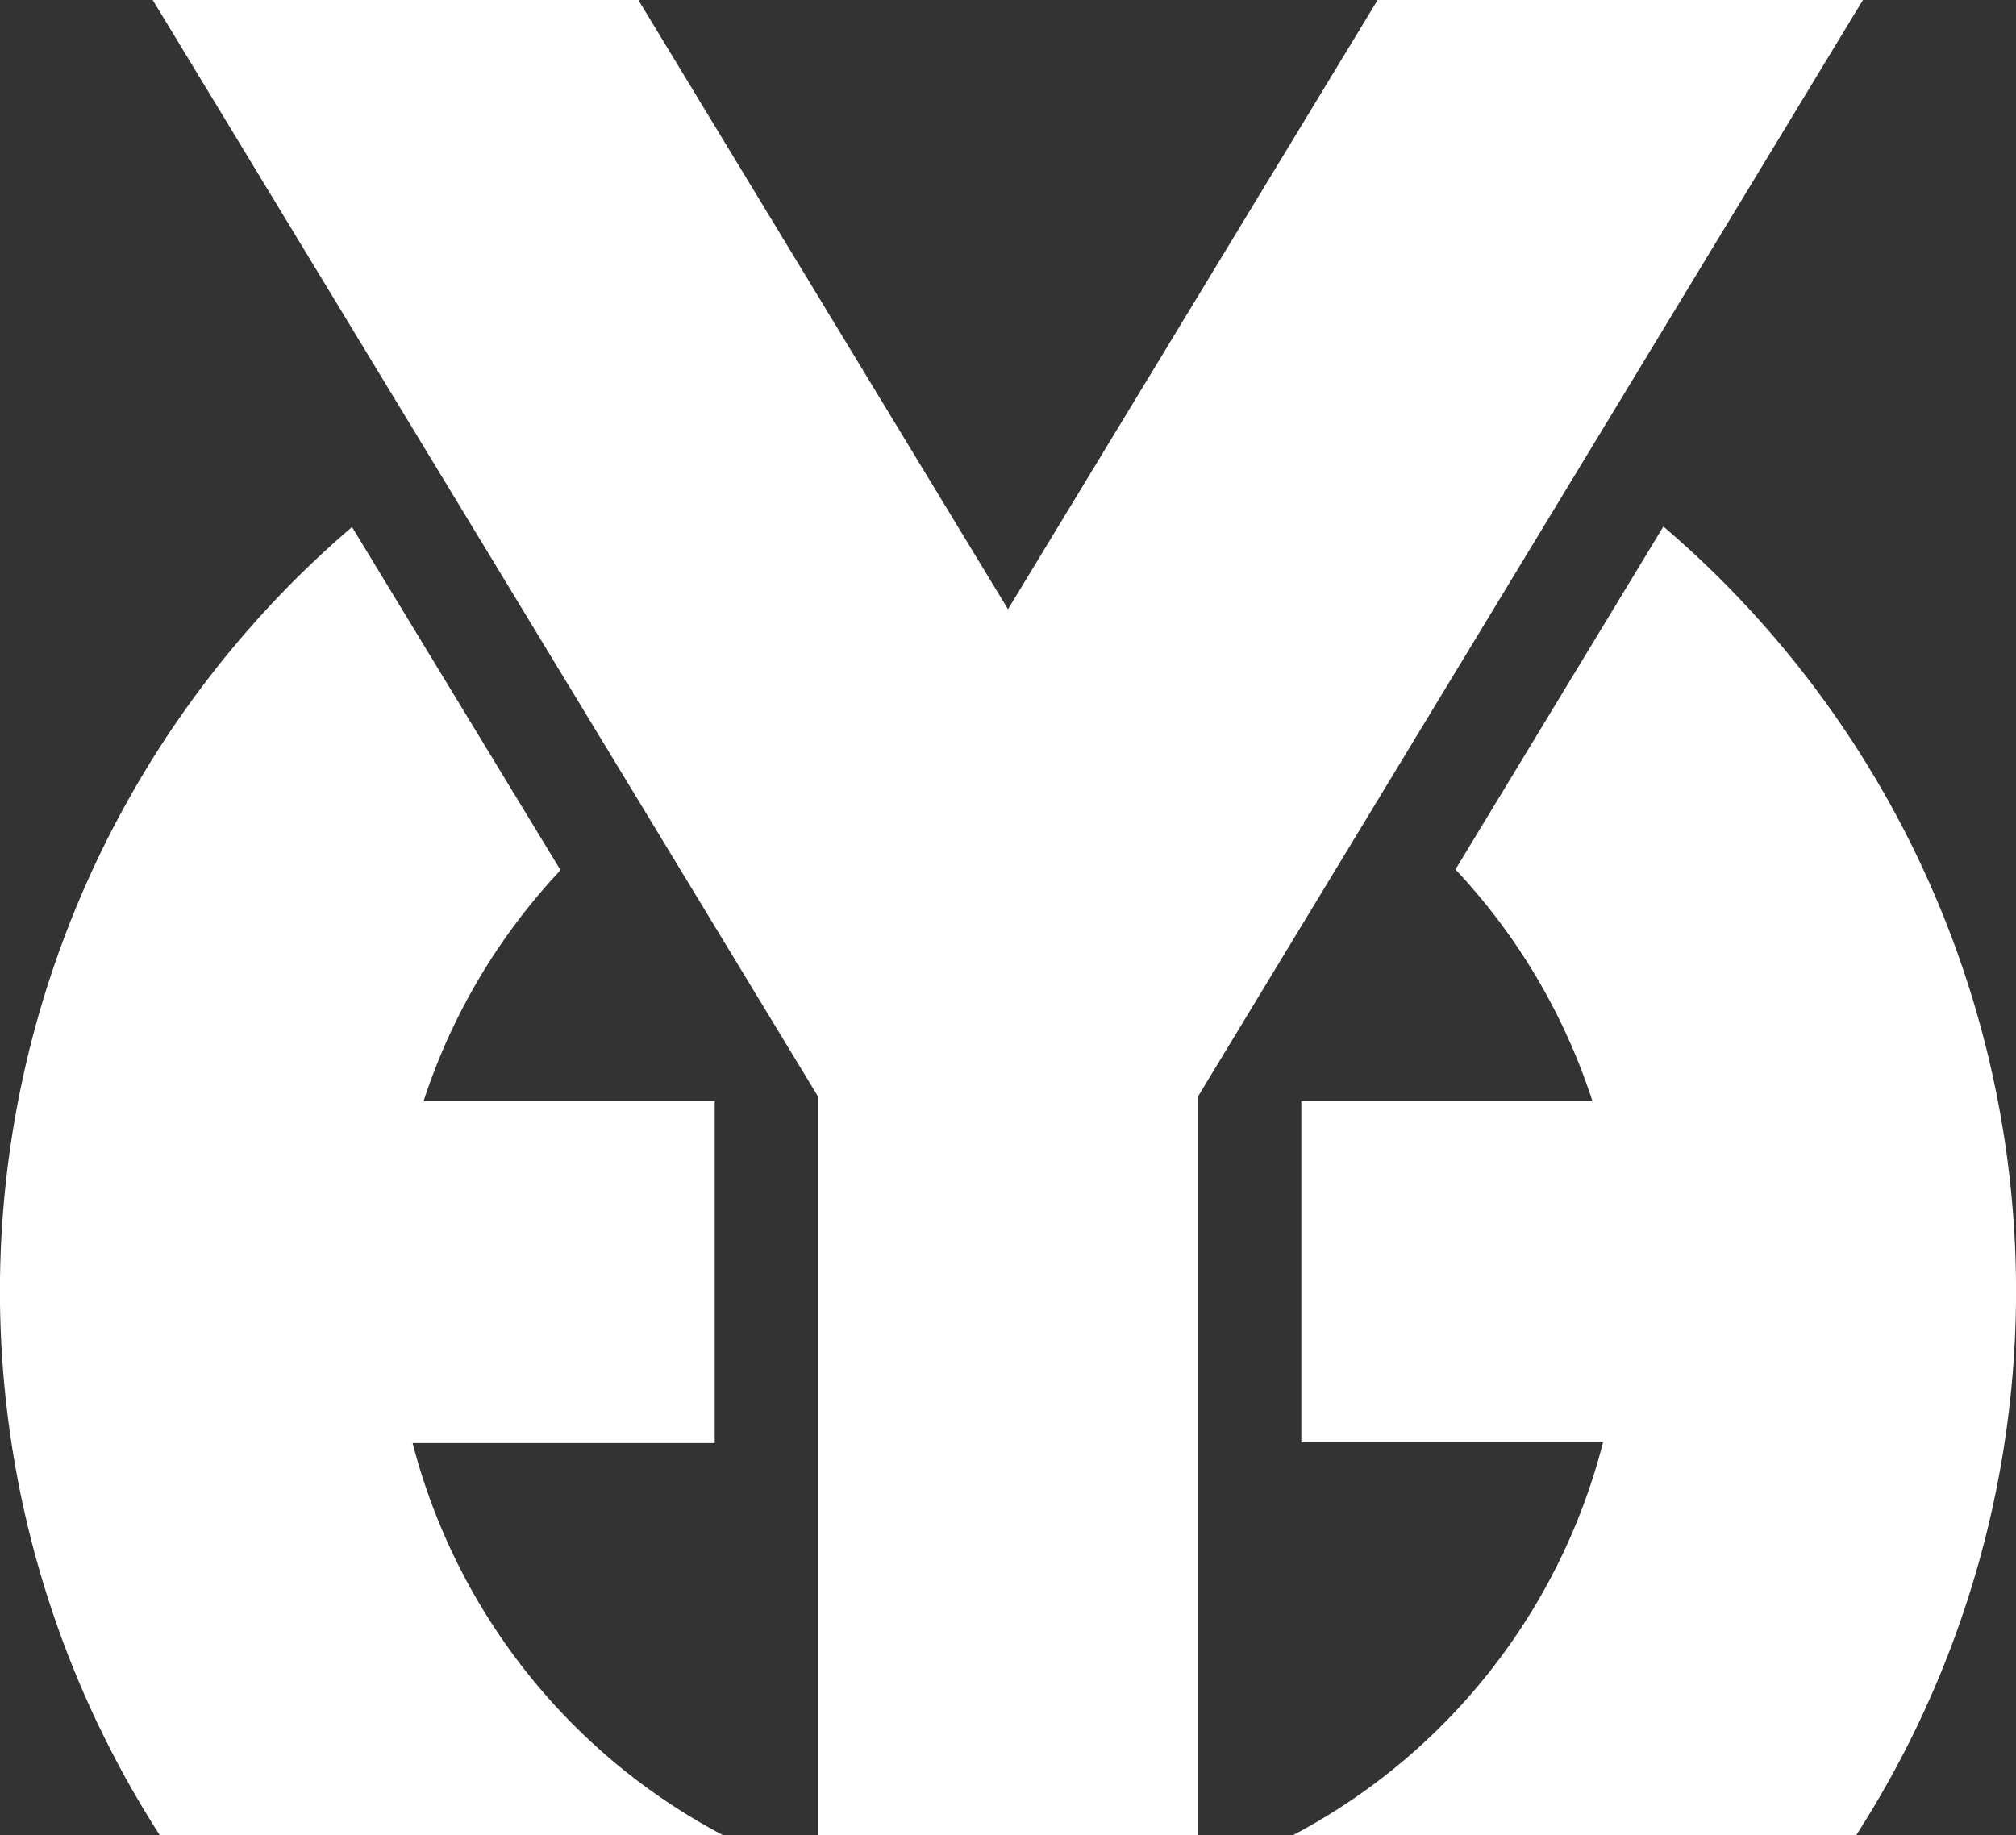 <svg height="50" viewBox="0 0 54.92 50" width="54.92" xmlns="http://www.w3.org/2000/svg"><rect x="0" y="0" width="54.92" height="50" fill="#333333" stroke="none"/><path d="m11.24 39.32h8.23v-9.32h-7.93a16.78 16.78 0 0 1 3.73-6.29l-5.68-9.35a27.4 27.4 0 0 0 -5.24 35.64h15.34a16.84 16.84 0 0 1 -8.45-10.68zm34.09-25-5.68 9.37a16.78 16.78 0 0 1 3.73 6.31h-7.93v9.3h8.22a16.8 16.8 0 0 1 -8.44 10.7h15.34a27.4 27.4 0 0 0 -5.24-35.64zm-7.8-14.32-10.07 16.6-10.07-16.6h-13.23l18.12 29.87v20.13h10.36v-20.13l18.11-29.87z" fill="#fff"/></svg>